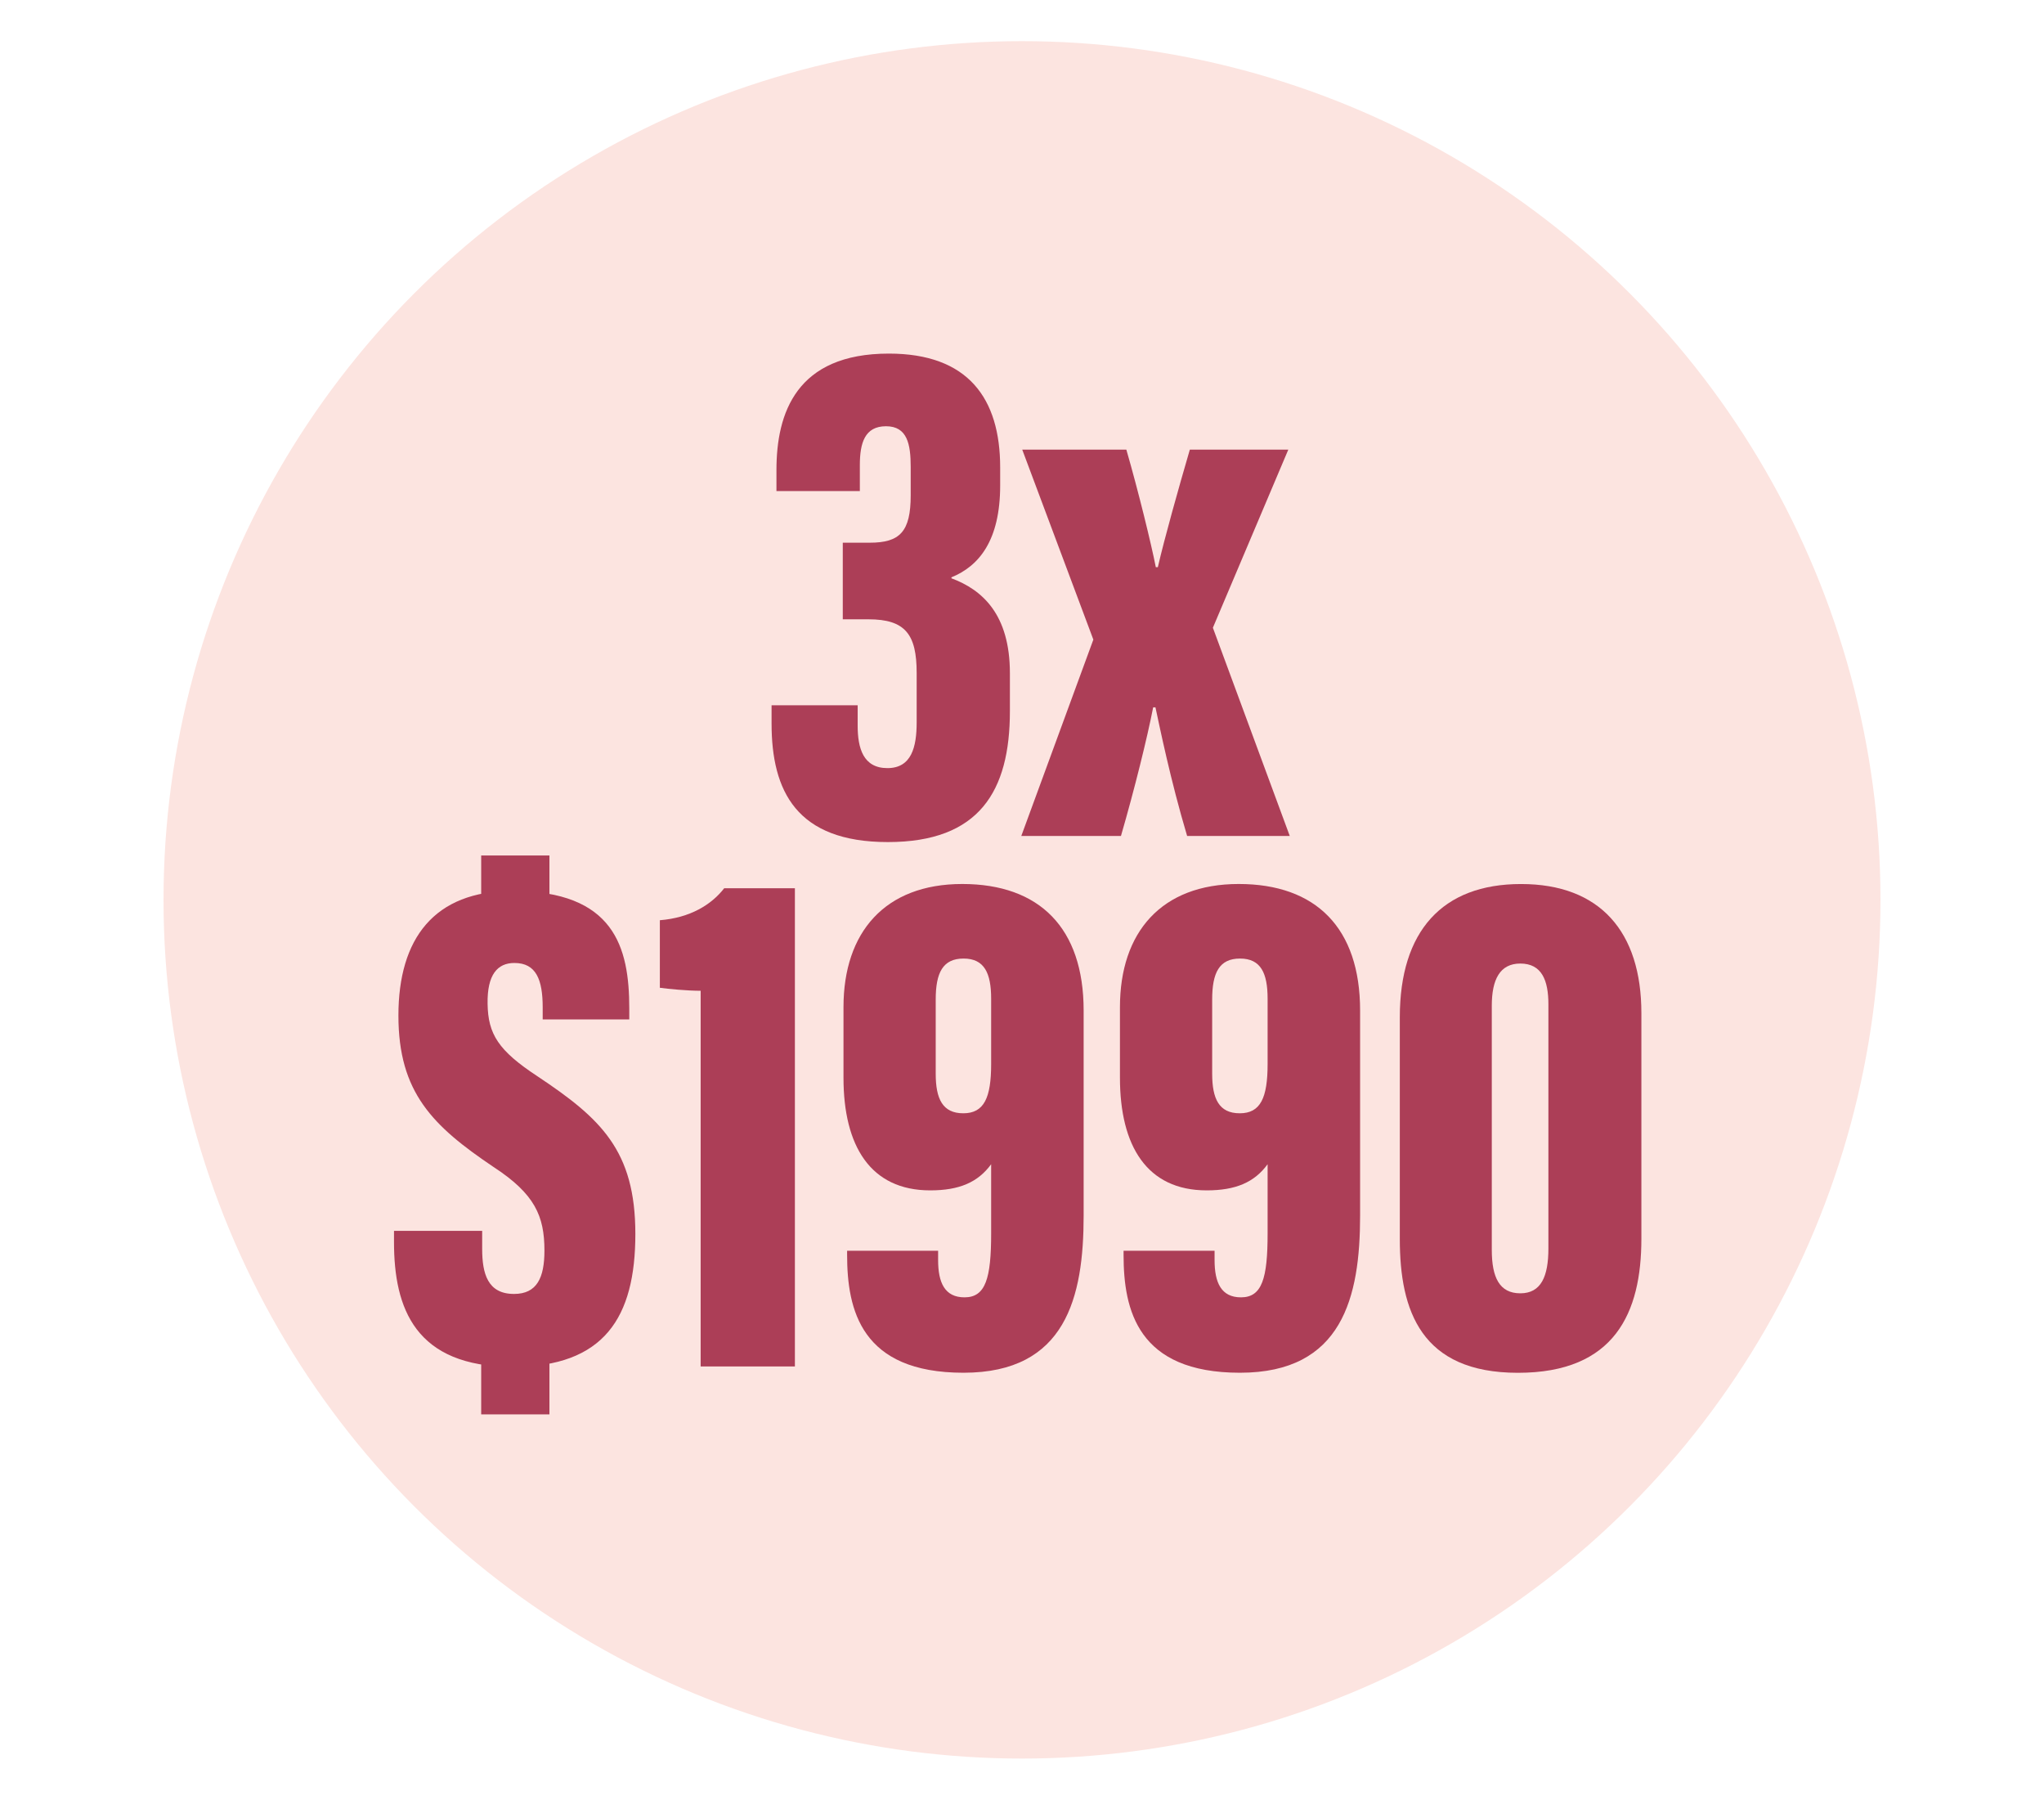 <?xml version="1.0" encoding="UTF-8"?>
<svg id="Capa_1" data-name="Capa 1" xmlns="http://www.w3.org/2000/svg" viewBox="0 0 750 660.3">
  <defs>
    <style>
      .cls-1 {
        fill: #fce4e0;
      }

      .cls-2 {
        fill: #ac3e57;
      }
    </style>
  </defs>
  <g id="Capa_11-2" data-name="Capa 11-2">
    <g id="Capa_1-2-21" data-name="Capa 1-2-21">
      <g id="Capa_1-2-2-2" data-name="Capa 1-2-2-2">
        <circle class="cls-1" cx="375" cy="330.1" r="315"/>
      </g>
    </g>
  </g>
  <g>
    <path class="cls-2" d="M176.92,451.54v6.55c0,9.2,2.06,16.57,11.69,16.57,8.42,0,11.16-5.96,11.16-15.89,0-12.7-3.53-20.81-18.72-30.71-22.29-15.02-34.86-27.3-34.86-55.52s13.1-45.72,41.82-45.72c37.39,0,42.89,20.62,42.89,43.12v4.01h-31.77v-4.4c0-10.2-2.41-16.3-10.38-16.3-6.23,0-10.01,4.29-9.84,14.95.17,11.15,3.91,17.16,18.35,26.65,23.16,15.42,35.87,27.15,35.87,57.81s-11.45,48.75-45.02,48.75c-35.84,0-43.54-21.55-43.54-45.79v-4.1h32.34ZM176.56,336.72v-22.89h25.04v22.89h-25.04ZM176.56,518.84v-21.96h25.04v21.96h-25.04Z"/>
    <path class="cls-2" d="M257.09,501.26v-137.81c-5.03-.01-11.67-.65-14.97-1.1v-24.78c11.1-.9,18.87-5.64,23.61-11.73h25.94v175.42h-34.58Z"/>
    <path class="cls-2" d="M344.22,458.84v3.4c0,8.25,2.41,13.67,9.69,13.67,7.73,0,9.77-6.94,9.77-23.44v-25.39c-4.86,6.65-11.72,9.59-22.36,9.59-21.94,0-31.82-16.29-31.82-41.34v-25.87c0-27.48,15.21-45.18,43.58-45.18s44.54,16.17,44.54,46.41v75.22c0,29.92-6.49,57.66-44.08,57.66s-42.71-23.1-42.71-43.22v-1.53h33.38ZM343.34,366.64v27.24c0,9.17,2.49,14.51,10.12,14.51s10.22-5.67,10.22-18.09v-23.92c0-9.41-2.49-14.75-10.12-14.75s-10.22,5.23-10.22,15.02Z"/>
    <path class="cls-2" d="M445.66,458.84v3.4c0,8.25,2.41,13.67,9.69,13.67,7.73,0,9.77-6.94,9.77-23.44v-25.39c-4.86,6.65-11.72,9.59-22.36,9.59-21.94,0-31.82-16.29-31.82-41.34v-25.87c0-27.48,15.21-45.18,43.58-45.18s44.54,16.17,44.54,46.41v75.22c0,29.92-6.49,57.66-44.08,57.66s-42.71-23.1-42.71-43.22v-1.53h33.38ZM444.78,366.64v27.24c0,9.17,2.49,14.51,10.12,14.51s10.22-5.67,10.22-18.09v-23.92c0-9.41-2.49-14.75-10.12-14.75s-10.22,5.23-10.22,15.02Z"/>
    <path class="cls-2" d="M602.27,371.67v82.71c0,27.17-9.74,49.21-45.3,49.21s-43.34-22.81-43.34-49.04v-81.4c0-31.49,15.5-48.86,44.48-48.86s44.16,17.5,44.16,47.37ZM547.38,368.92v89.59c0,10.14,2.84,15.92,10.47,15.92s10.3-6.21,10.3-16.44v-89.59c0-8.71-2.39-14.94-10.3-14.94-7.46,0-10.47,5.8-10.47,15.46Z"/>
  </g>
  <g>
    <path class="cls-2" d="M284.9,180.13v-7.7c0-20.91,7.28-42.72,41.25-42.72,29.06,0,40.84,16.41,40.84,41.76v6.61c0,20.19-7.77,29.58-17.88,33.7v.36c11.32,4.2,21.45,13.25,21.45,34.81v13.91c0,29.39-11.23,48.04-44.77,48.04s-42.68-18.71-42.68-43.5v-6.68h31.59v7.45c0,8.34,2.06,15.6,10.92,15.6s10.73-7.75,10.73-16.79v-18.15c0-14.14-4.18-19.65-17.69-19.65h-9.42v-28.1h9.91c11.04,0,15.01-4.04,15.01-17.39v-10.38c0-8.38-1.25-14.95-9.06-14.95s-9.6,6.15-9.6,14.27v9.5h-30.59Z"/>
    <path class="cls-2" d="M413.29,164.95c4.39,15.15,9.21,34.9,10.81,43.12h.74c2.5-10.81,7.6-28.94,11.74-43.12h36.13l-27.67,65.33,28.21,76.38h-37.66c-6.17-20.71-10.11-40.22-11.62-47.18h-.84c-2.15,11.06-6.89,30.22-11.82,47.18h-36.57l26.44-72.03-26.09-69.68h38.2Z"/>
  </g>
</svg>
